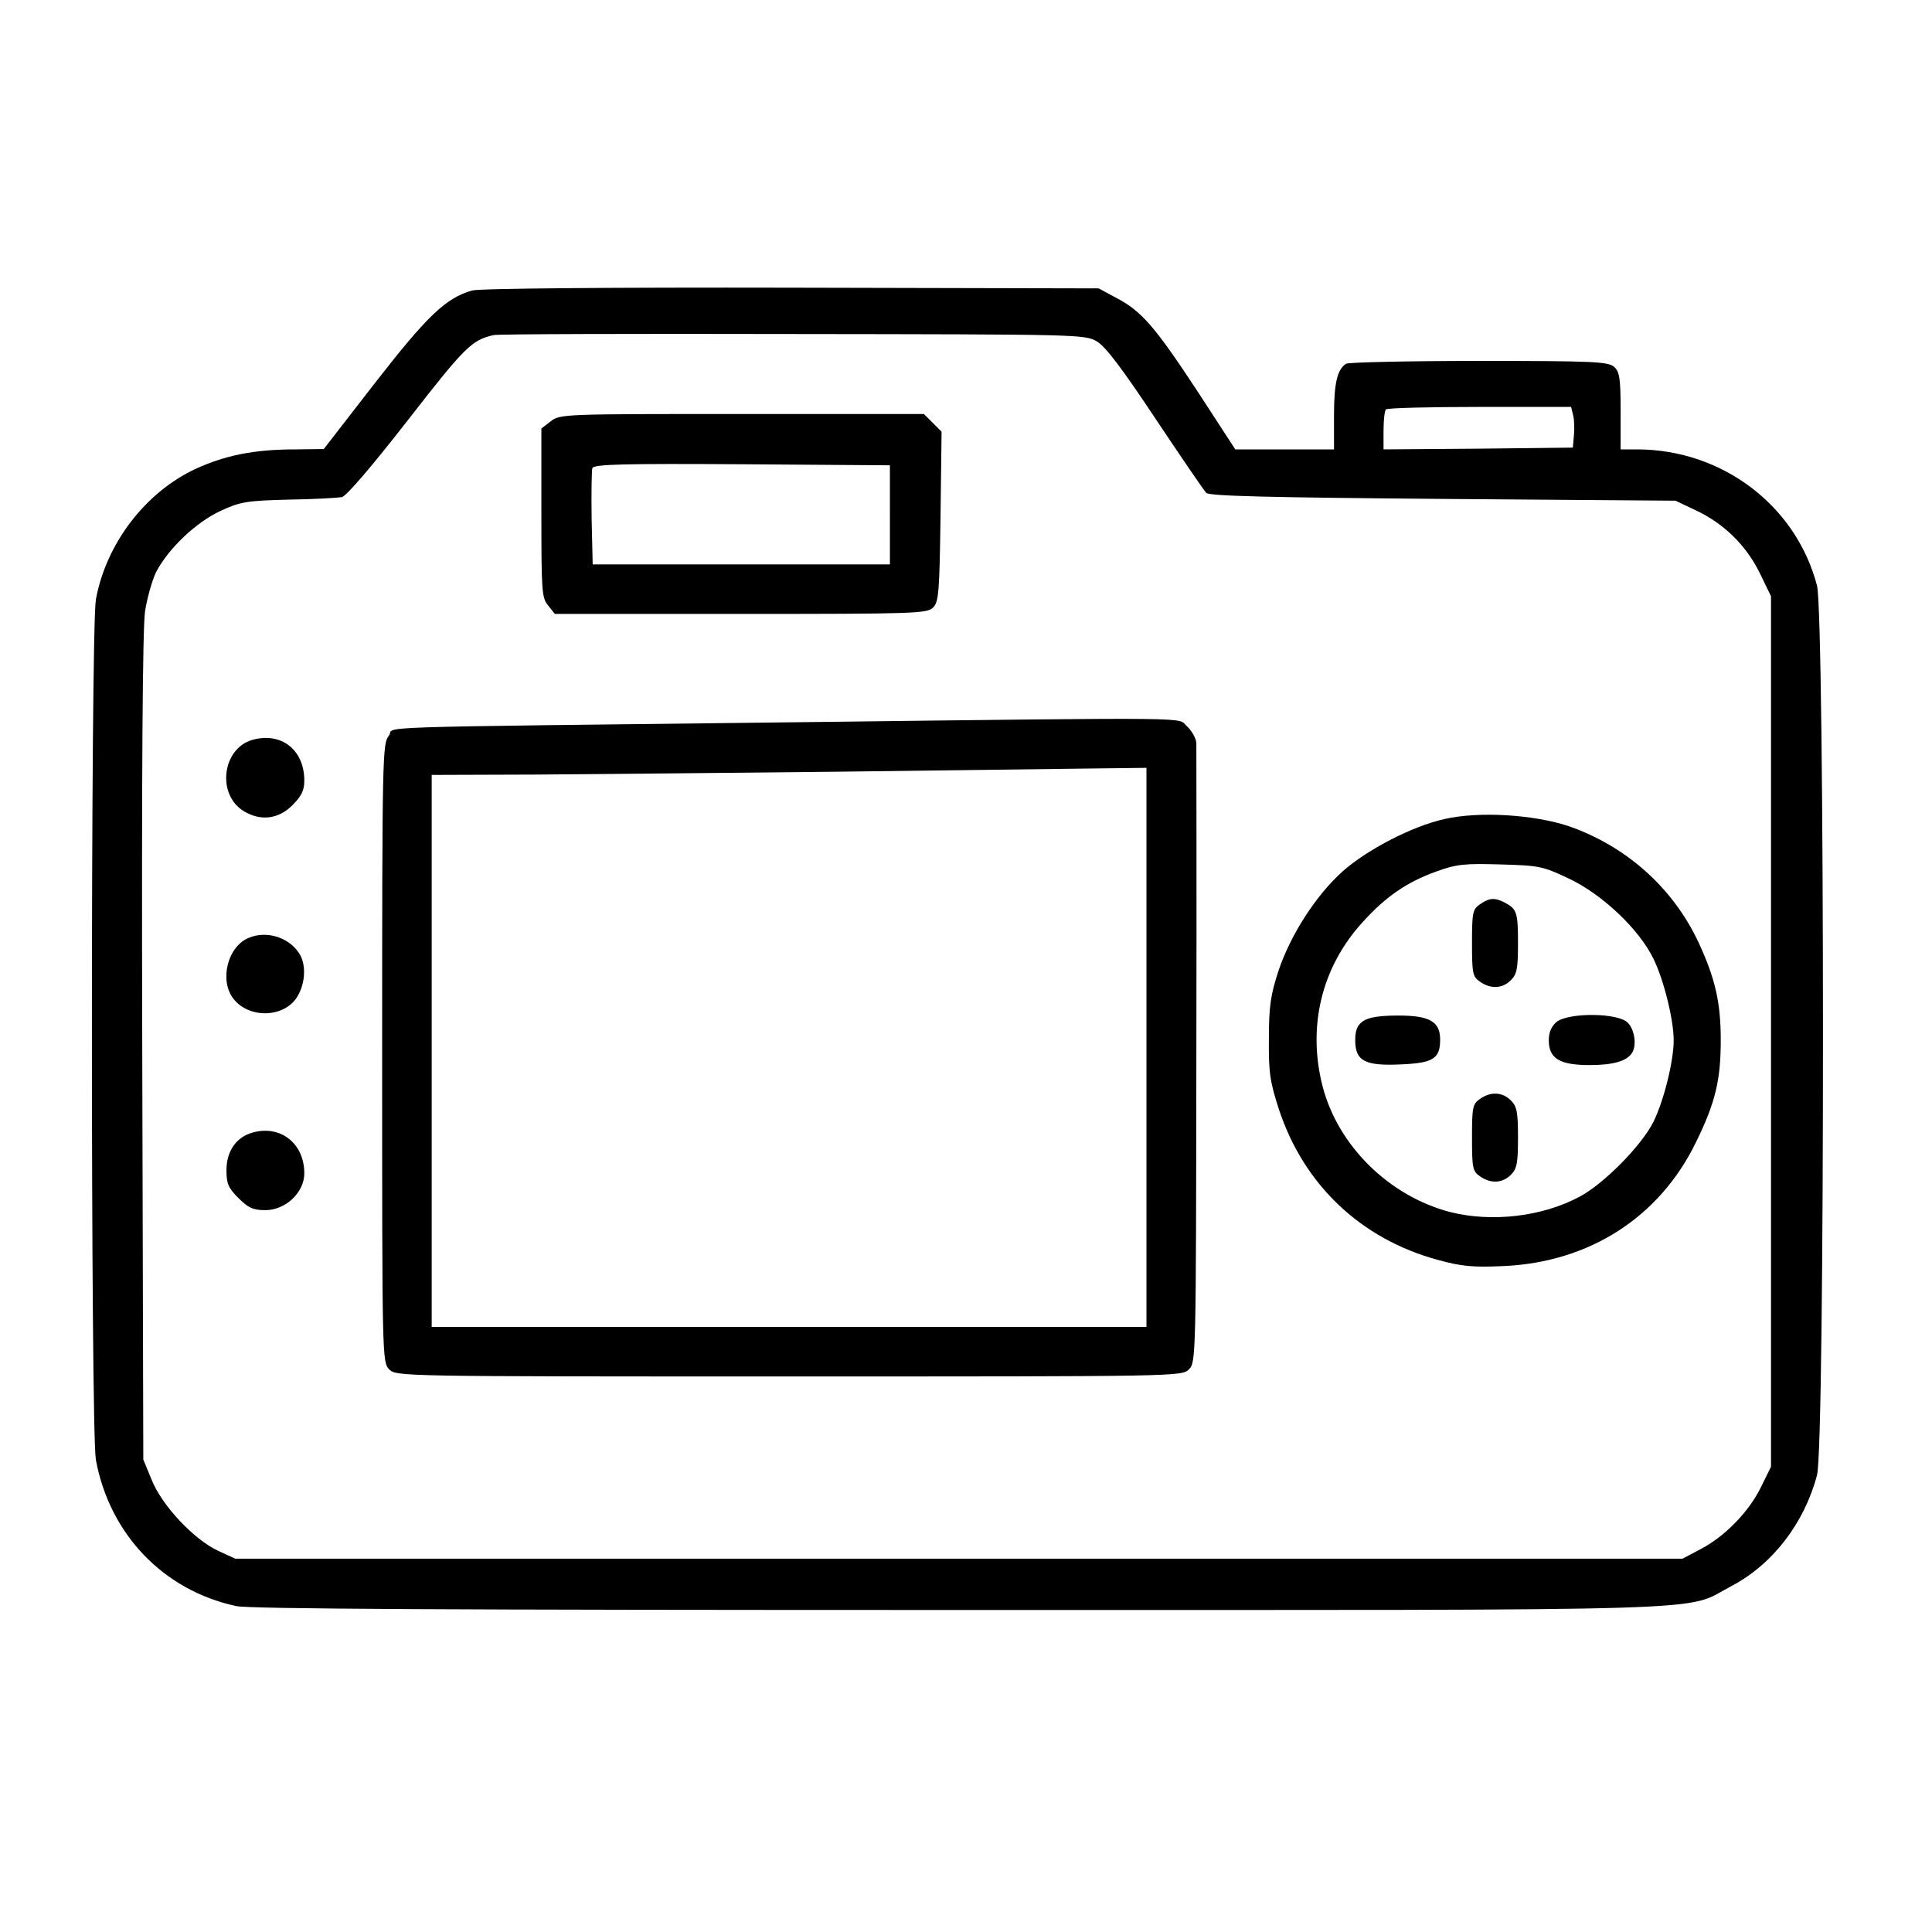 <?xml version="1.0" standalone="no"?>
<!DOCTYPE svg PUBLIC "-//W3C//DTD SVG 20010904//EN"
 "http://www.w3.org/TR/2001/REC-SVG-20010904/DTD/svg10.dtd">
<svg version="1.0" xmlns="http://www.w3.org/2000/svg"
 width="546pt" height="546pt" viewBox="0 0 546 546"
 preserveAspectRatio="xMidYMid meet">
<g transform="translate(0,546) scale(0.1,-0.1)"
fill="#000000" stroke="none">
<path d="M1334 4639 c-74 -21 -127 -72 -274 -261 l-145 -187 -80 -1 c-117 0
-199 -17 -282 -55 -142 -66 -253 -211 -282 -369 -15 -83 -15 -2349 0 -2432 39
-210 191 -369 397 -413 38 -8 602 -11 2045 -11 2209 0 2042 -5 2179 67 117 61
207 178 243 314 23 84 22 2428 0 2514 -59 226 -267 384 -507 385 l-48 0 0 108
c0 93 -3 111 -18 125 -17 15 -58 17 -383 17 -200 0 -369 -4 -375 -8 -25 -16
-34 -56 -34 -146 l0 -96 -139 0 -140 0 -106 163 c-121 184 -159 228 -230 265
l-50 27 -870 2 c-506 1 -883 -2 -901 -8z m1766 -144 c25 -15 71 -76 166 -219
72 -108 137 -203 143 -209 9 -9 183 -13 669 -17 l657 -5 57 -27 c79 -37 142
-98 181 -177 l32 -66 0 -1230 0 -1230 -28 -57 c-34 -70 -102 -140 -171 -176
l-51 -27 -2045 0 -2045 0 -48 22 c-69 32 -159 128 -188 200 l-24 58 -3 1165
c-2 781 1 1188 8 1233 6 38 20 87 31 110 35 67 113 141 182 173 56 26 74 29
192 32 72 1 139 5 151 7 13 3 85 87 187 218 161 207 180 226 242 240 11 3 391
4 845 3 811 -1 826 -1 860 -21z m1346 -209 c3 -13 4 -38 2 -57 l-3 -34 -267
-3 -268 -2 0 53 c0 30 3 57 7 60 3 4 122 7 264 7 l259 0 6 -24z"/>
<path d="M1556 4269 l-26 -20 0 -239 c0 -219 1 -240 19 -261 l19 -24 526 0
c491 0 526 1 543 18 16 16 18 43 21 257 l3 240 -25 25 -25 25 -514 0 c-505 0
-515 0 -541 -21z m959 -264 l0 -140 -420 0 -420 0 -3 129 c-1 72 0 136 2 143
4 11 86 13 423 11 l418 -3 0 -140z"/>
<path d="M2260 3419 c-1283 -15 -1139 -11 -1161 -38 -18 -22 -19 -52 -19 -897
0 -861 0 -874 20 -894 20 -20 33 -20 1130 -20 1097 0 1110 0 1130 20 20 20 20
34 21 883 1 474 0 873 0 887 -1 14 -13 35 -27 48 -29 25 62 25 -1094 11z m980
-919 l0 -790 -1010 0 -1010 0 0 780 0 780 298 1 c163 1 542 5 842 8 300 4 620
8 713 9 l167 2 0 -790z"/>
<path d="M713 3369 c-86 -25 -101 -156 -23 -202 47 -28 97 -22 136 17 26 26
34 42 34 70 0 87 -65 138 -147 115z"/>
<path d="M4081 3145 c-90 -20 -217 -86 -286 -147 -76 -68 -148 -180 -182 -282
-22 -67 -27 -100 -27 -191 -1 -95 3 -122 28 -199 70 -214 232 -368 451 -427
66 -18 98 -21 185 -17 242 11 440 138 543 350 55 112 70 176 70 288 0 106 -15
173 -62 275 -72 155 -204 273 -367 330 -99 33 -255 43 -353 20z m353 -168 c95
-45 199 -144 239 -227 29 -59 57 -172 57 -230 0 -59 -28 -171 -57 -230 -34
-68 -141 -176 -209 -212 -106 -57 -250 -73 -367 -43 -171 45 -315 186 -359
354 -44 170 -3 338 113 465 66 73 125 113 208 143 58 21 80 23 182 20 109 -3
119 -5 193 -40z"/>
<path d="M4182 2904 c-20 -14 -22 -23 -22 -109 0 -86 2 -95 22 -109 31 -22 64
-20 88 4 17 17 20 33 20 103 0 88 -3 98 -37 116 -29 15 -44 14 -71 -5z"/>
<path d="M3852 2574 c-16 -11 -22 -25 -22 -54 0 -59 28 -73 131 -68 89 4 109
16 109 70 0 51 -30 68 -118 68 -54 0 -84 -5 -100 -16z"/>
<path d="M4399 2572 c-15 -13 -22 -30 -22 -52 0 -51 30 -70 115 -70 67 0 105
11 120 34 14 21 8 66 -12 86 -28 28 -166 29 -201 2z"/>
<path d="M4182 2354 c-20 -14 -22 -23 -22 -109 0 -86 2 -95 22 -109 31 -22 64
-20 88 4 17 17 20 33 20 105 0 72 -3 88 -20 105 -24 24 -57 26 -88 4z"/>
<path d="M704 2810 c-61 -24 -85 -121 -44 -173 45 -57 144 -53 180 6 24 39 26
94 4 125 -30 44 -91 62 -140 42z"/>
<path d="M713 2259 c-46 -13 -73 -53 -73 -106 0 -38 5 -50 34 -79 28 -28 42
-34 76 -34 57 0 110 50 110 104 0 85 -68 138 -147 115z"/>
</g>
</svg>
